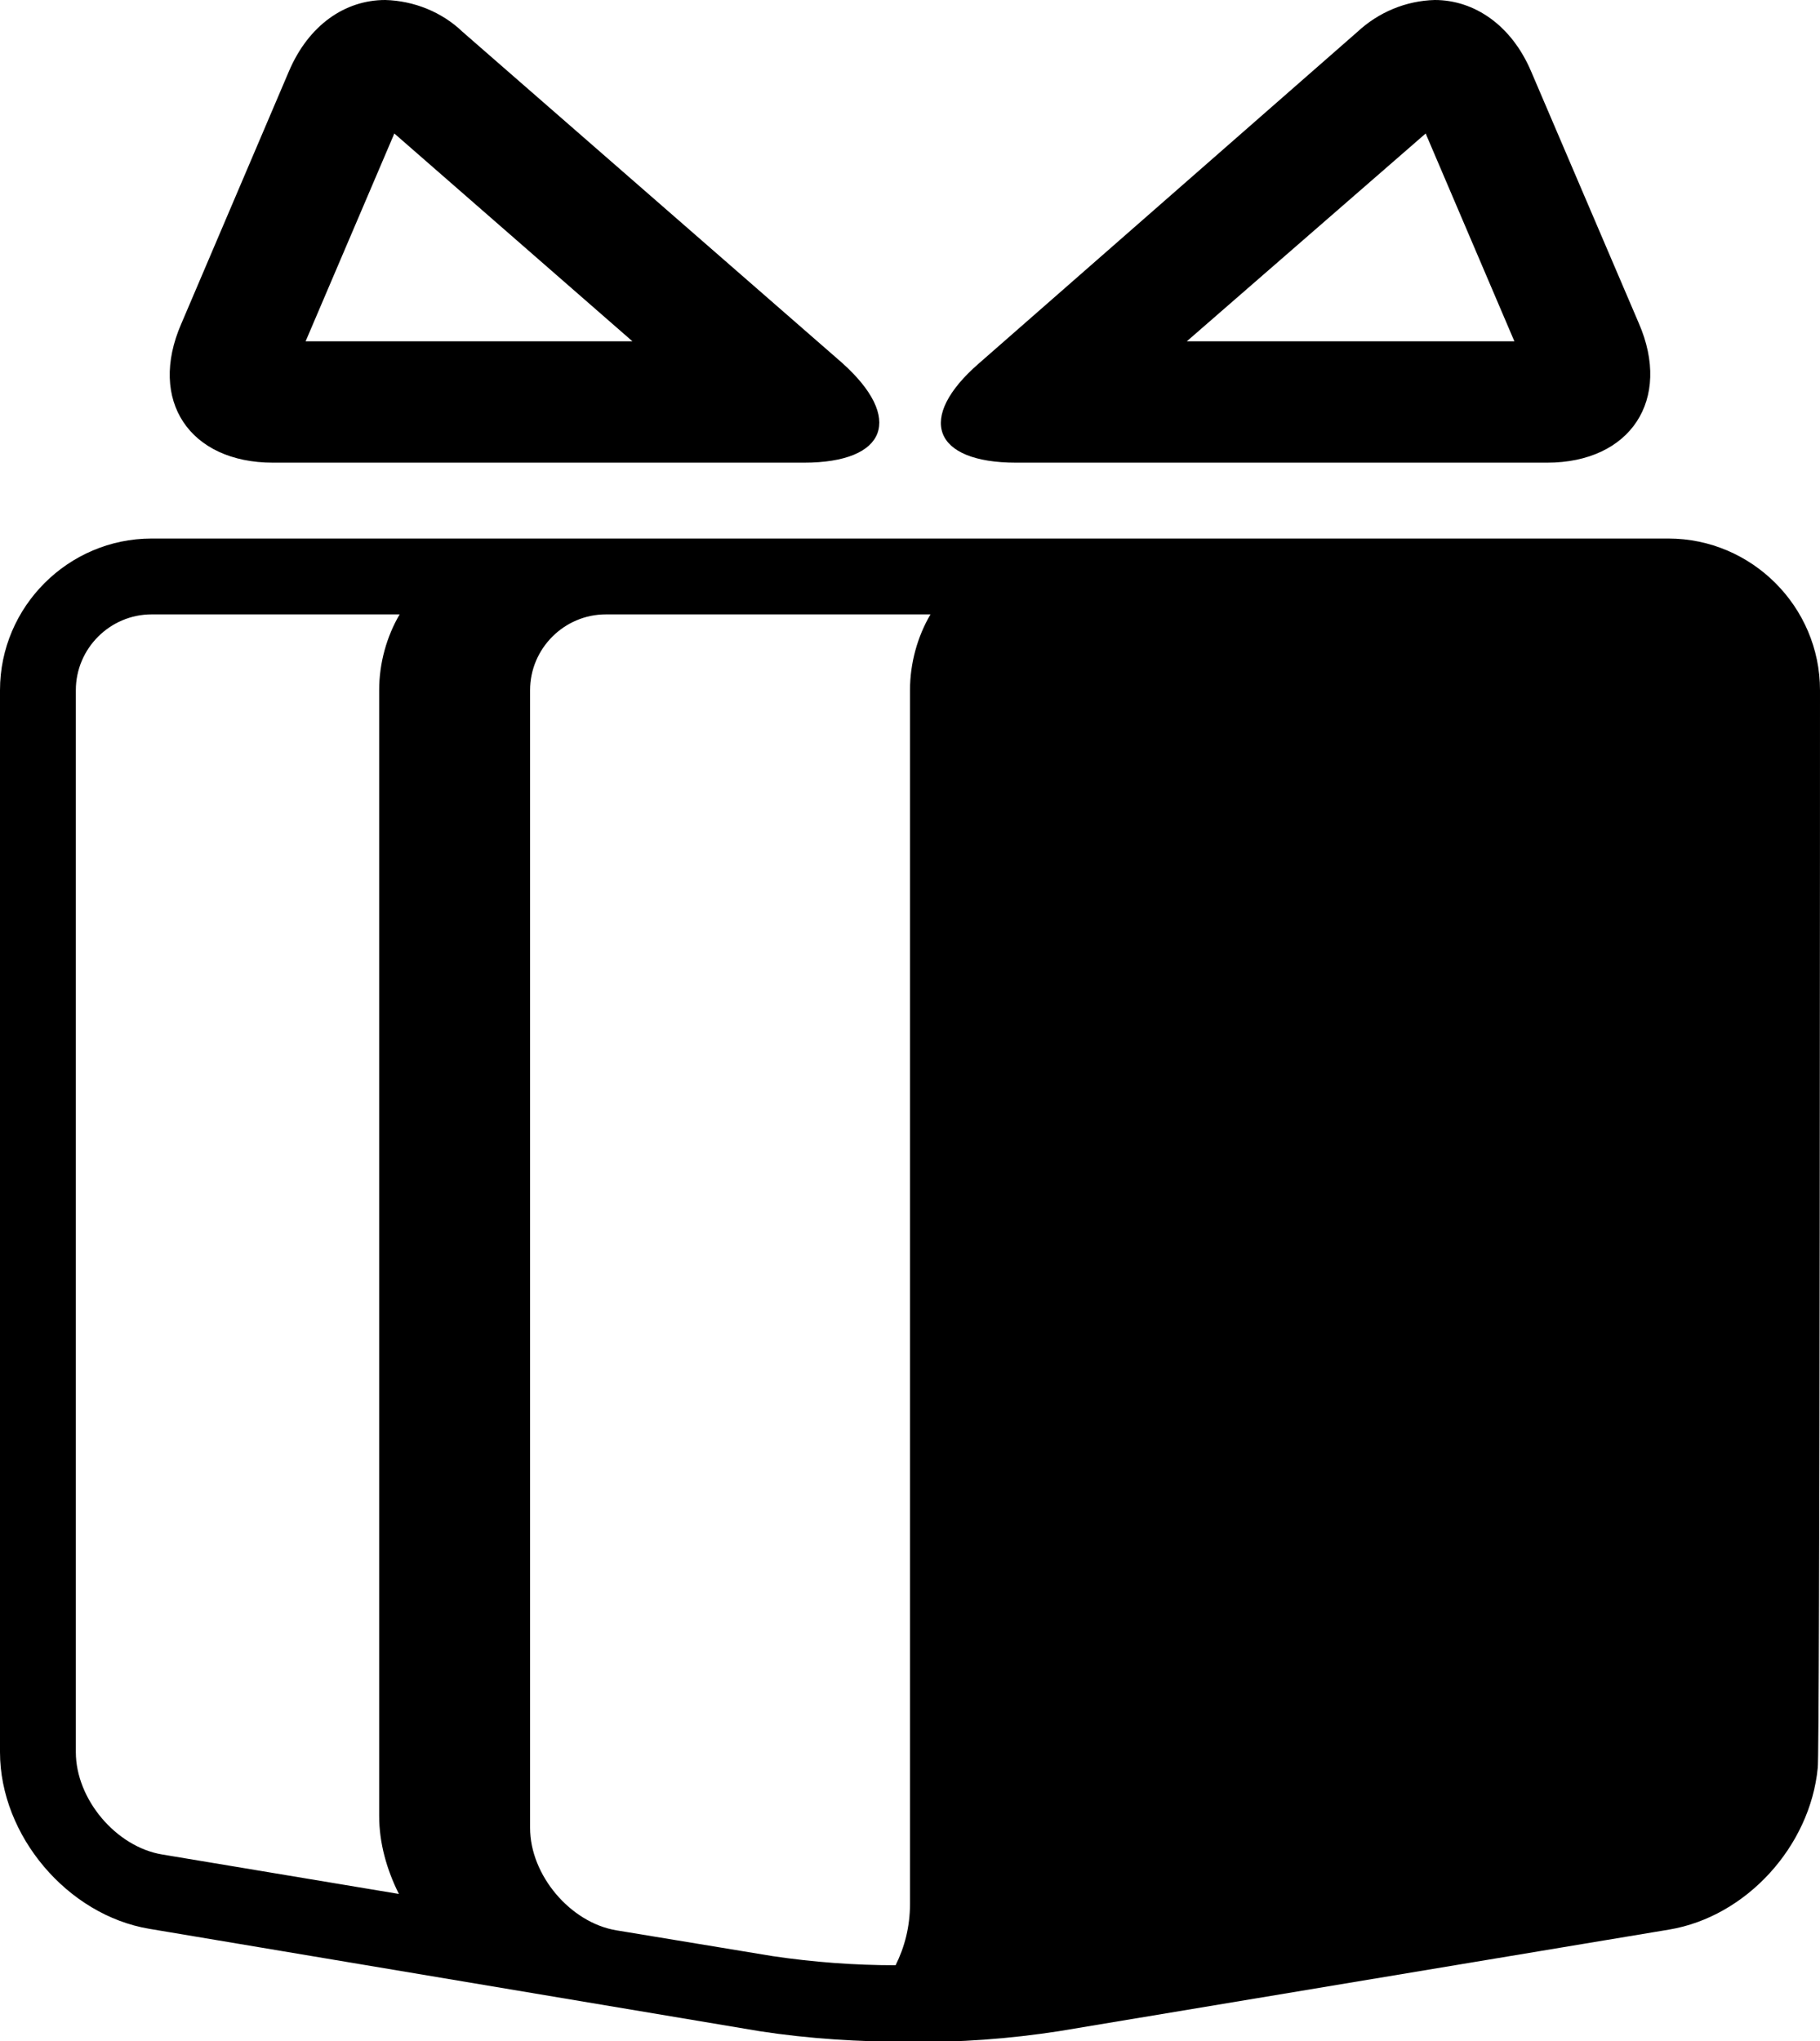<?xml version="1.0" encoding="utf-8"?>
<!-- Generator: Adobe Illustrator 27.3.1, SVG Export Plug-In . SVG Version: 6.00 Build 0)  -->
<svg version="1.1" id="レイヤー_1" xmlns="http://www.w3.org/2000/svg" xmlns:xlink="http://www.w3.org/1999/xlink" x="0px"
	 y="0px" viewBox="0 0 240 269.1" style="enable-background:new 0 0 240 269.1;" xml:space="preserve">
<g>
	<path d="M134,61h70c11,0,16.5-8.3,12.1-18.4L201.9,9.4c-2.6-6.1-7.5-9.4-12.7-9.4c-3.8,0.1-7.4,1.6-10.2,4.2l-49.9,43.7
		C120.8,55.1,123,61,134,61z M188,17.6L199.7,45h-43.2L188,17.6z"/>
	<path d="M36,61h70c11,0,13.2-5.9,5-13.2L61,4.2C58.3,1.6,54.6,0.1,50.8,0c-5.3,0-10.1,3.3-12.7,9.4L23.9,42.7
		C19.5,52.8,25,61,36,61z M52,17.6L83.4,45H40.3L52,17.6z"/>
	<path d="M220,71H20C9,71,0,80,0,91v140c0,11,8.9,21.5,19.7,23.3l80.5,13.5c6.5,1,13.1,1.4,19.7,1.4c6.6,0.1,13.2-0.4,19.7-1.4
		l80.5-13.4c10.2-1.7,18.6-11,19.6-21.3C240,232.4,240,91,240,91C240,80,231,71,220,71z M122.7,81c-1.7,2.9-2.7,6.4-2.7,10v160
		c0,3-0.7,5.7-1.9,8.1c-5.4,0-10.8-0.4-16.2-1.2l-20.6-3.4c-6.1-1-11.4-7.3-11.4-13.5V91c0-5.5,4.5-10,10-10H122.7z M10,231V91
		c0-5.5,4.5-10,10-10h32.7C51,83.9,50,87.4,50,91v148.4c0,3.6,1,7.1,2.6,10.3l-31.2-5.2C15.3,243.5,10,237.2,10,231z"/>
</g>
</svg>
